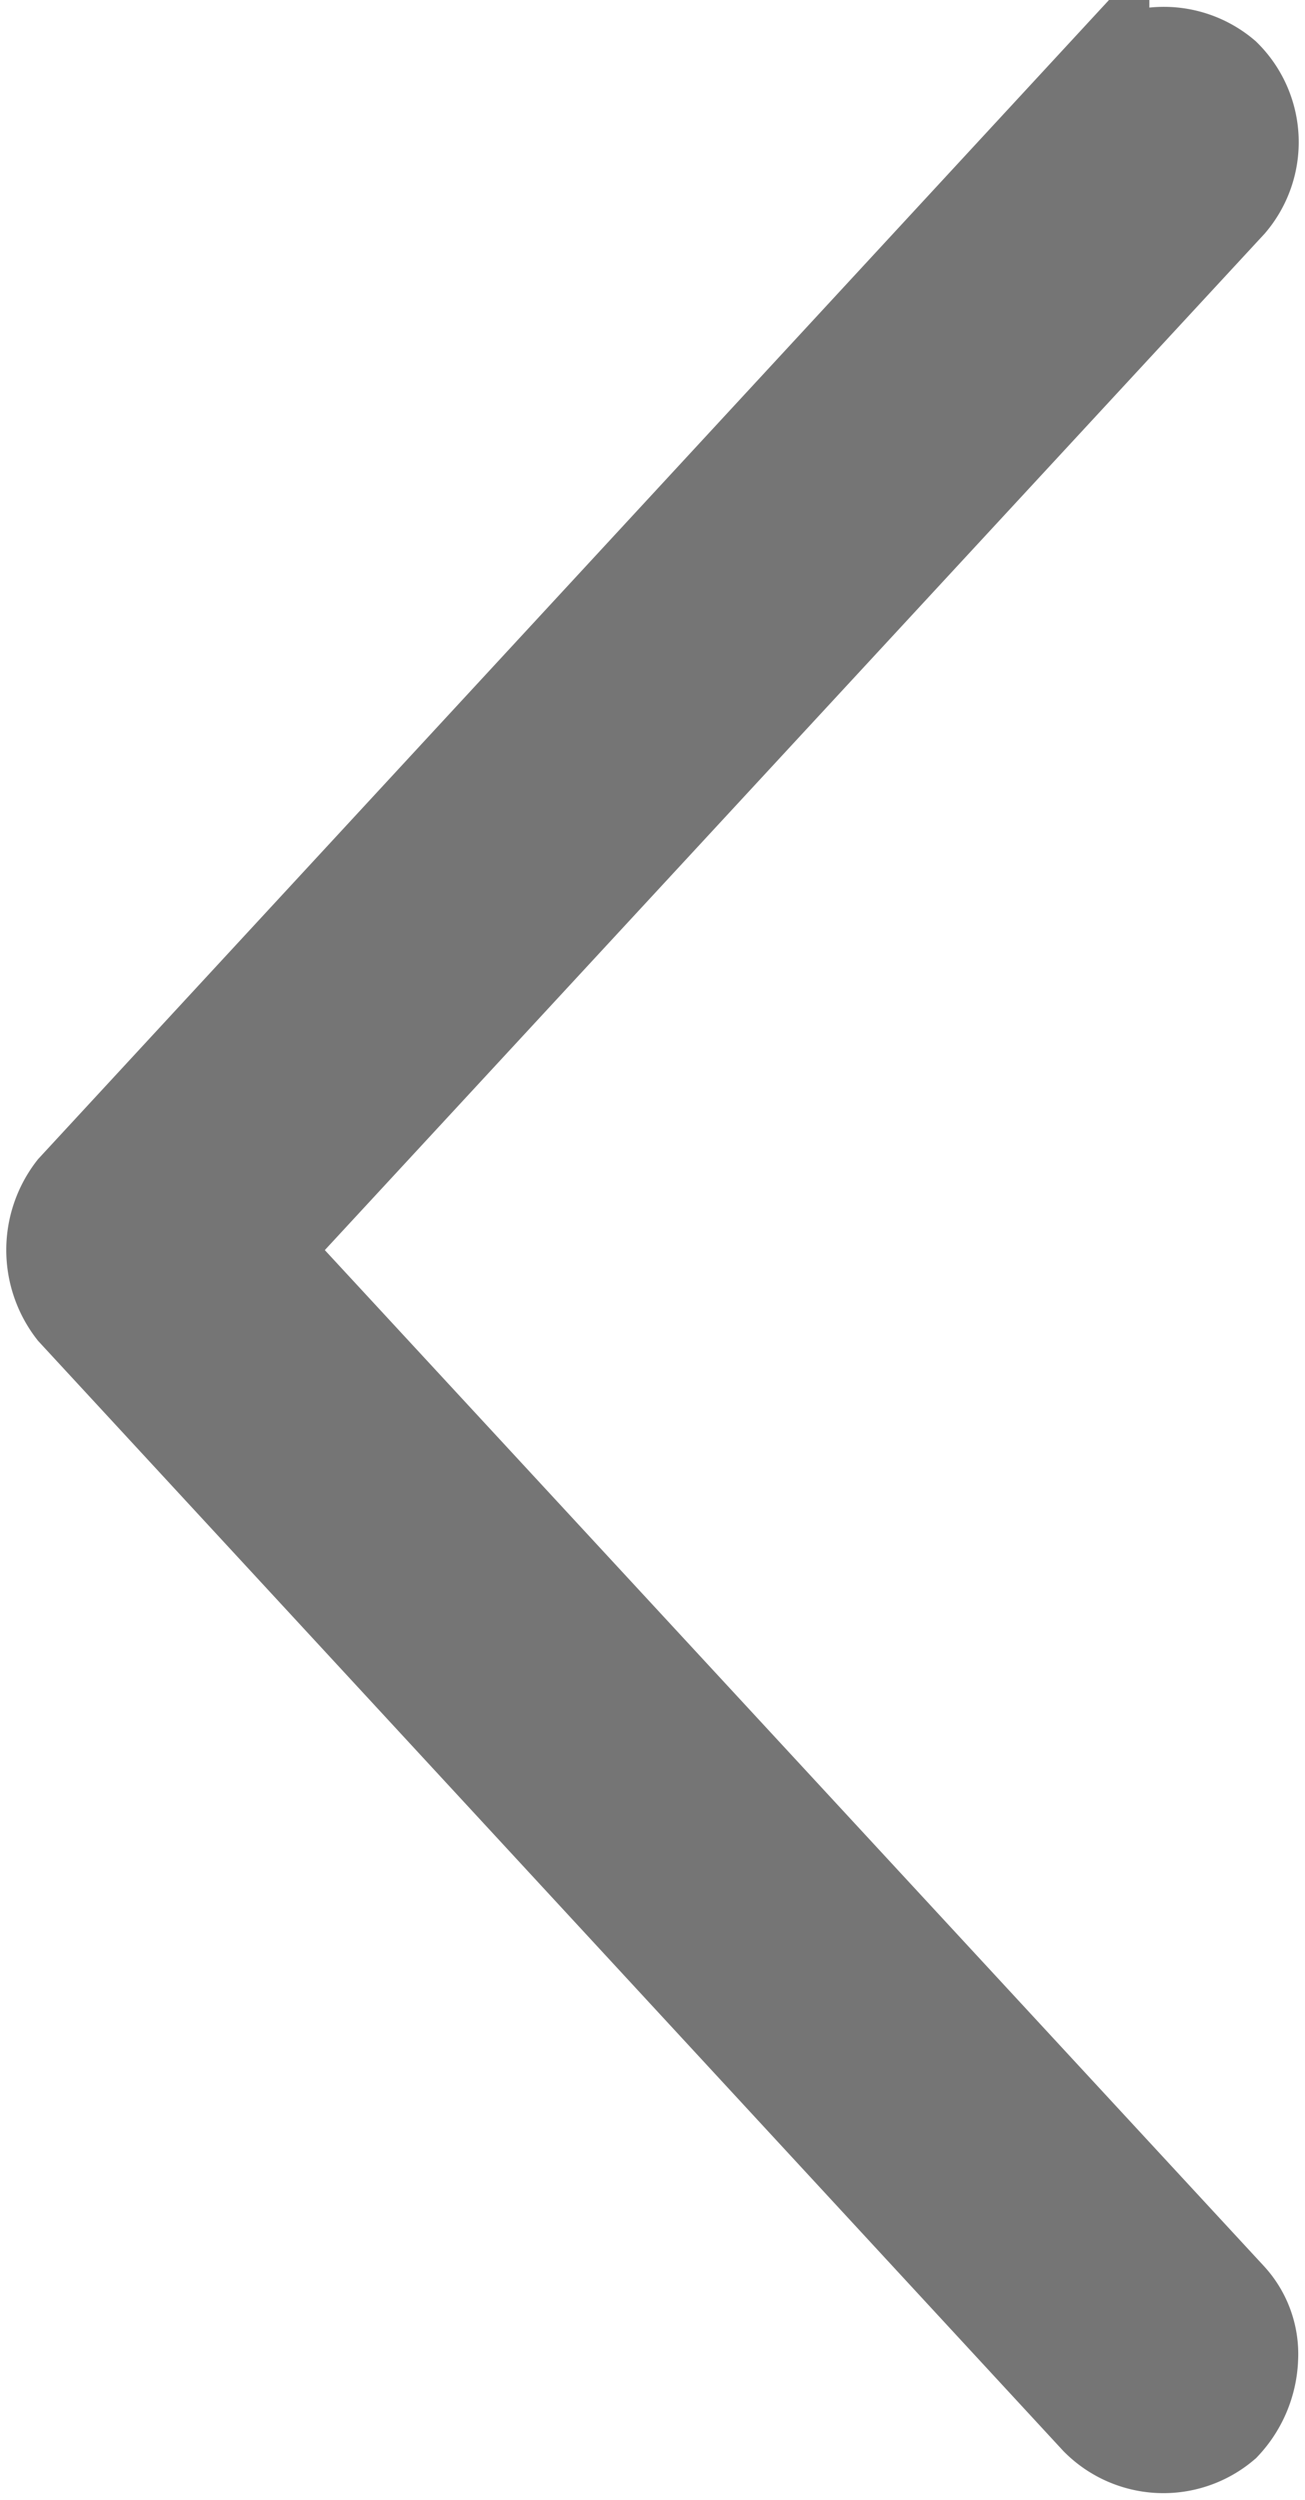 <svg xmlns="http://www.w3.org/2000/svg" width="13.13" height="25.135" viewBox="0 0 13.13 25.135">
    <path data-name="&gt;" d="M-2.521 4.283a.909.909 0 0 1-1.233-.054L-14.05-6.912a.964.964 0 0 1 0-1.178l10.3-11.141a.909.909 0 0 1 1.233-.054.906.906 0 0 1 .054 1.232L-12.227-7.5l9.76 10.552a.805.805 0 0 1 .214.589.988.988 0 0 1-.268.642z" transform="translate(14.814 20.069)" style="fill:#757575;stroke:#757575"/>
</svg>
